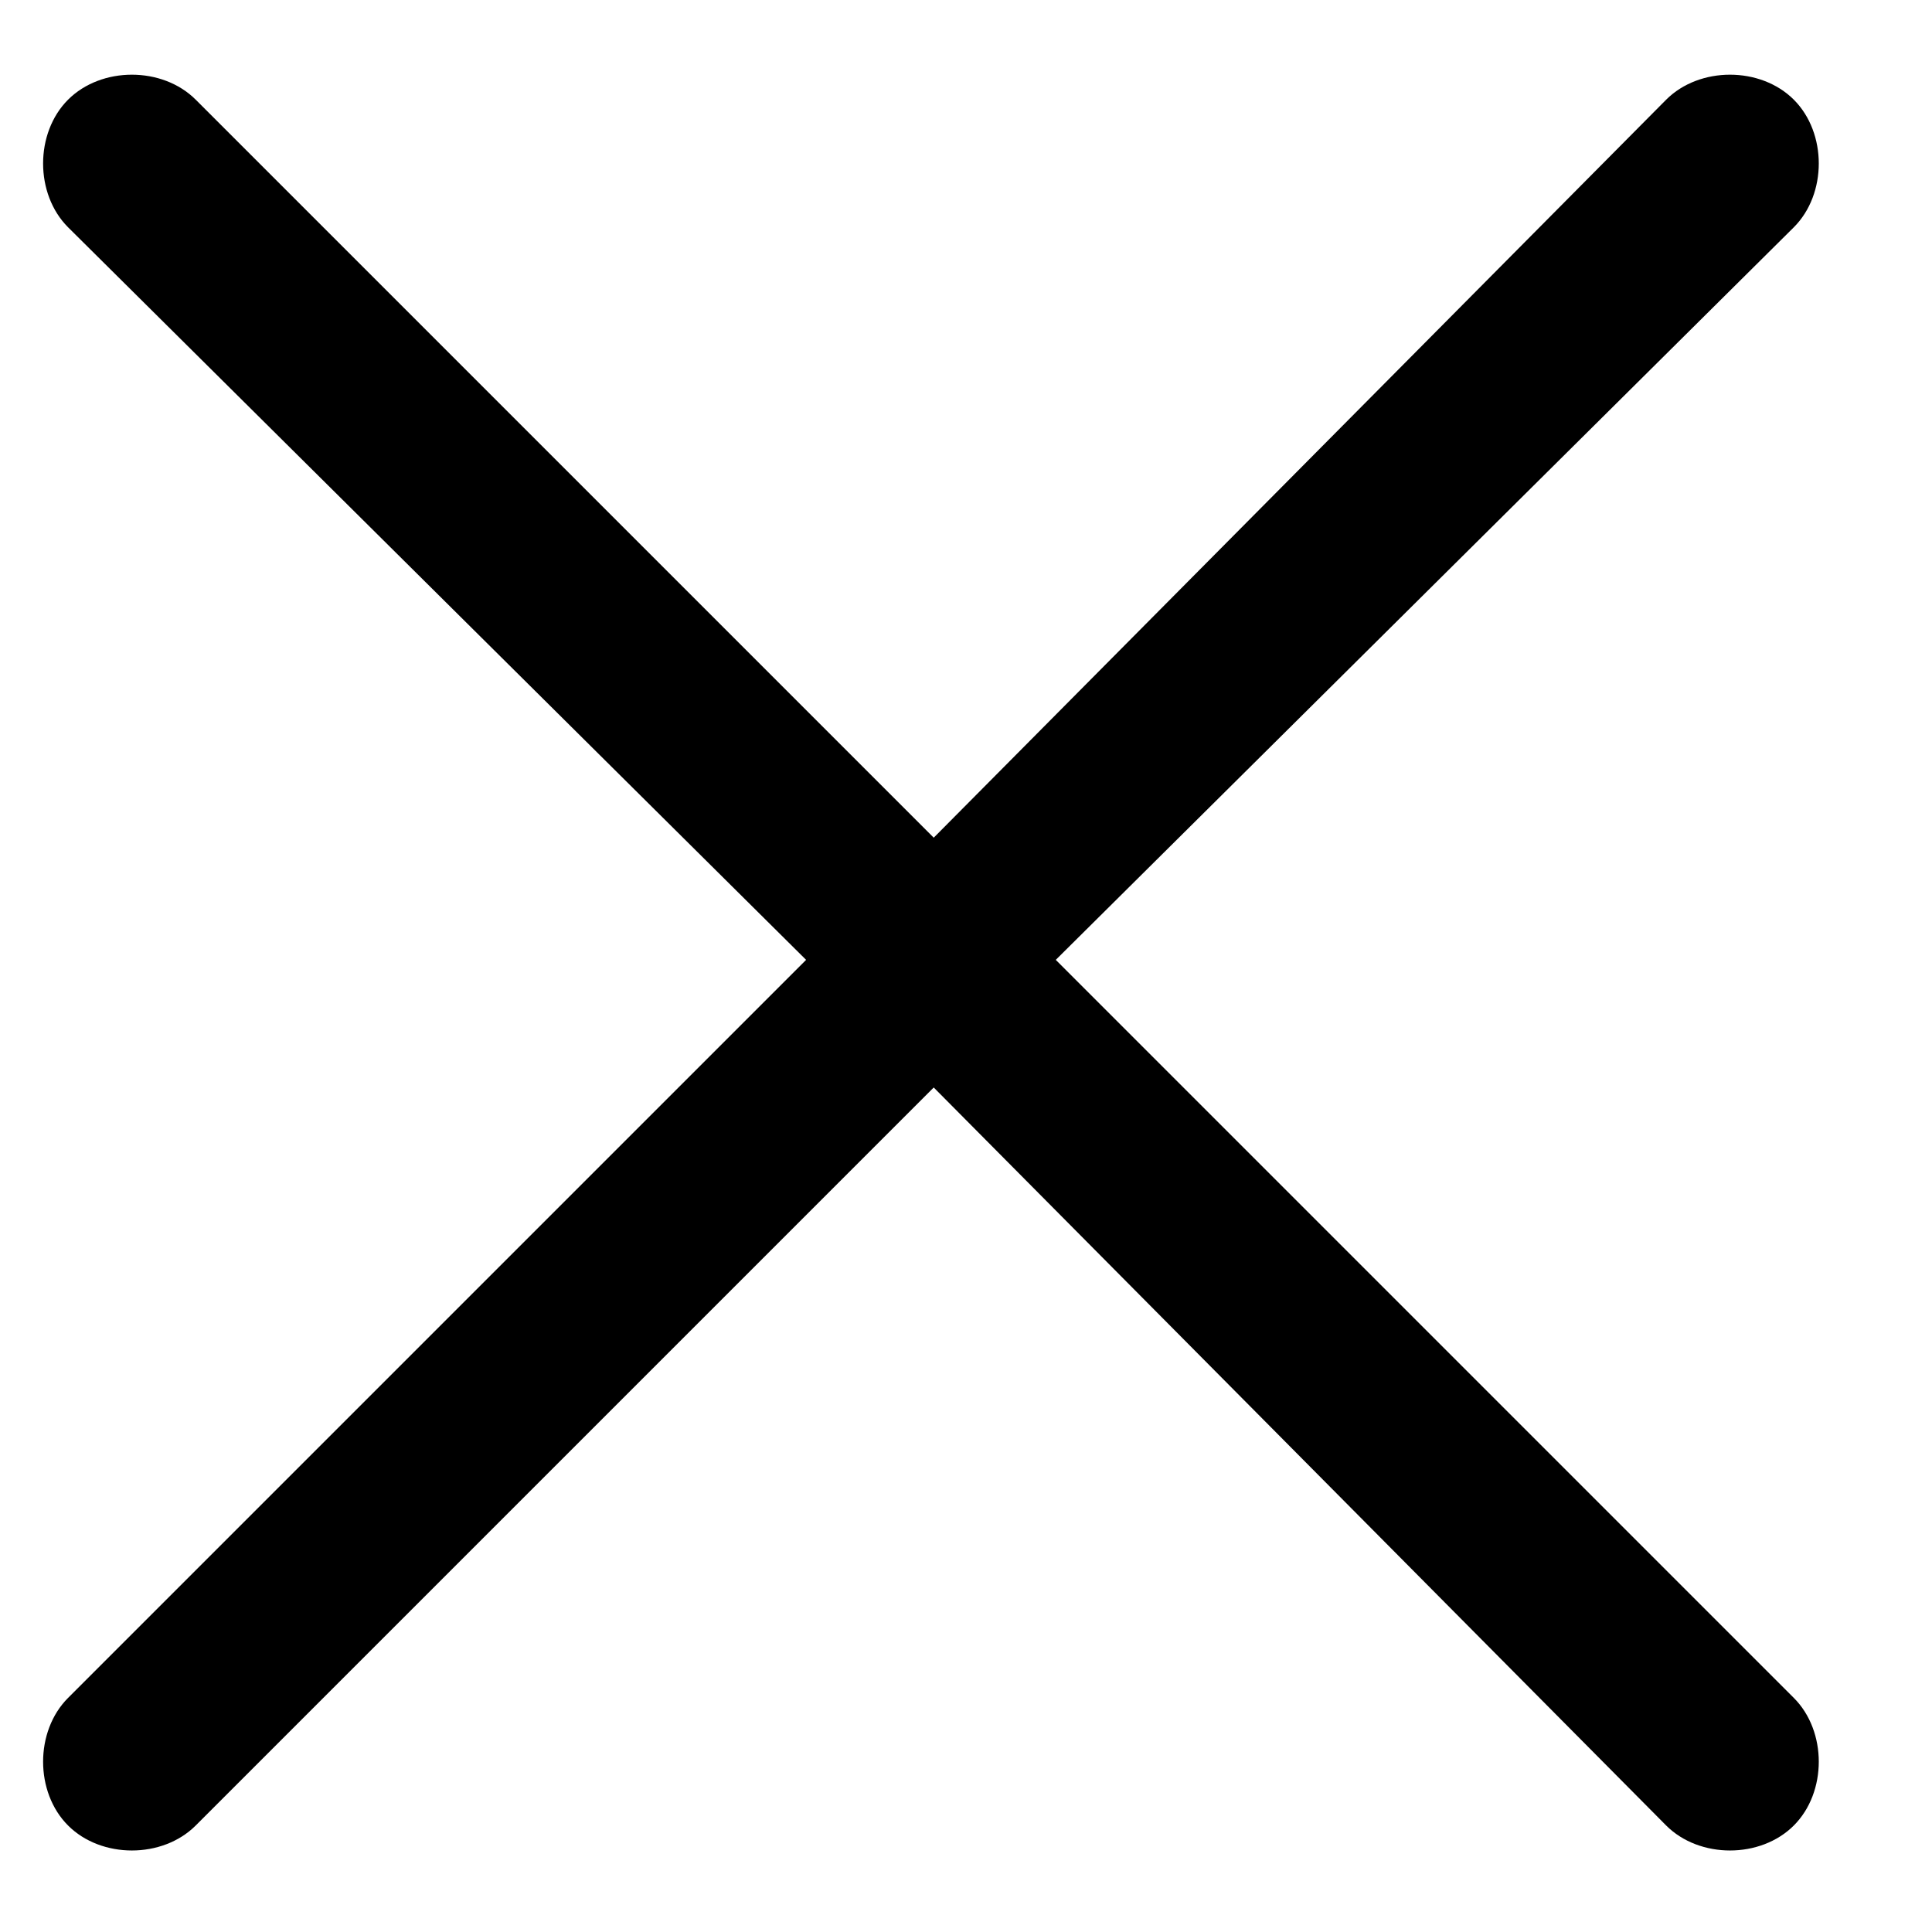 <svg width="17" height="17" viewBox="0 0 17 17" fill="none" xmlns="http://www.w3.org/2000/svg">
<path d="M15.784 16.063C15.491 16.356 14.954 16.356 14.661 16.063L8.216 9.569L1.722 16.063C1.429 16.356 0.892 16.356 0.599 16.063C0.306 15.77 0.306 15.233 0.599 14.94L7.093 8.446L0.599 2C0.306 1.707 0.306 1.17 0.599 0.877C0.892 0.584 1.429 0.584 1.722 0.877L8.216 7.371L14.661 0.877C14.954 0.584 15.491 0.584 15.784 0.877C16.077 1.17 16.077 1.707 15.784 2L9.29 8.446L15.784 14.94C16.077 15.233 16.077 15.77 15.784 16.063Z" fill="black"/>
</svg>
